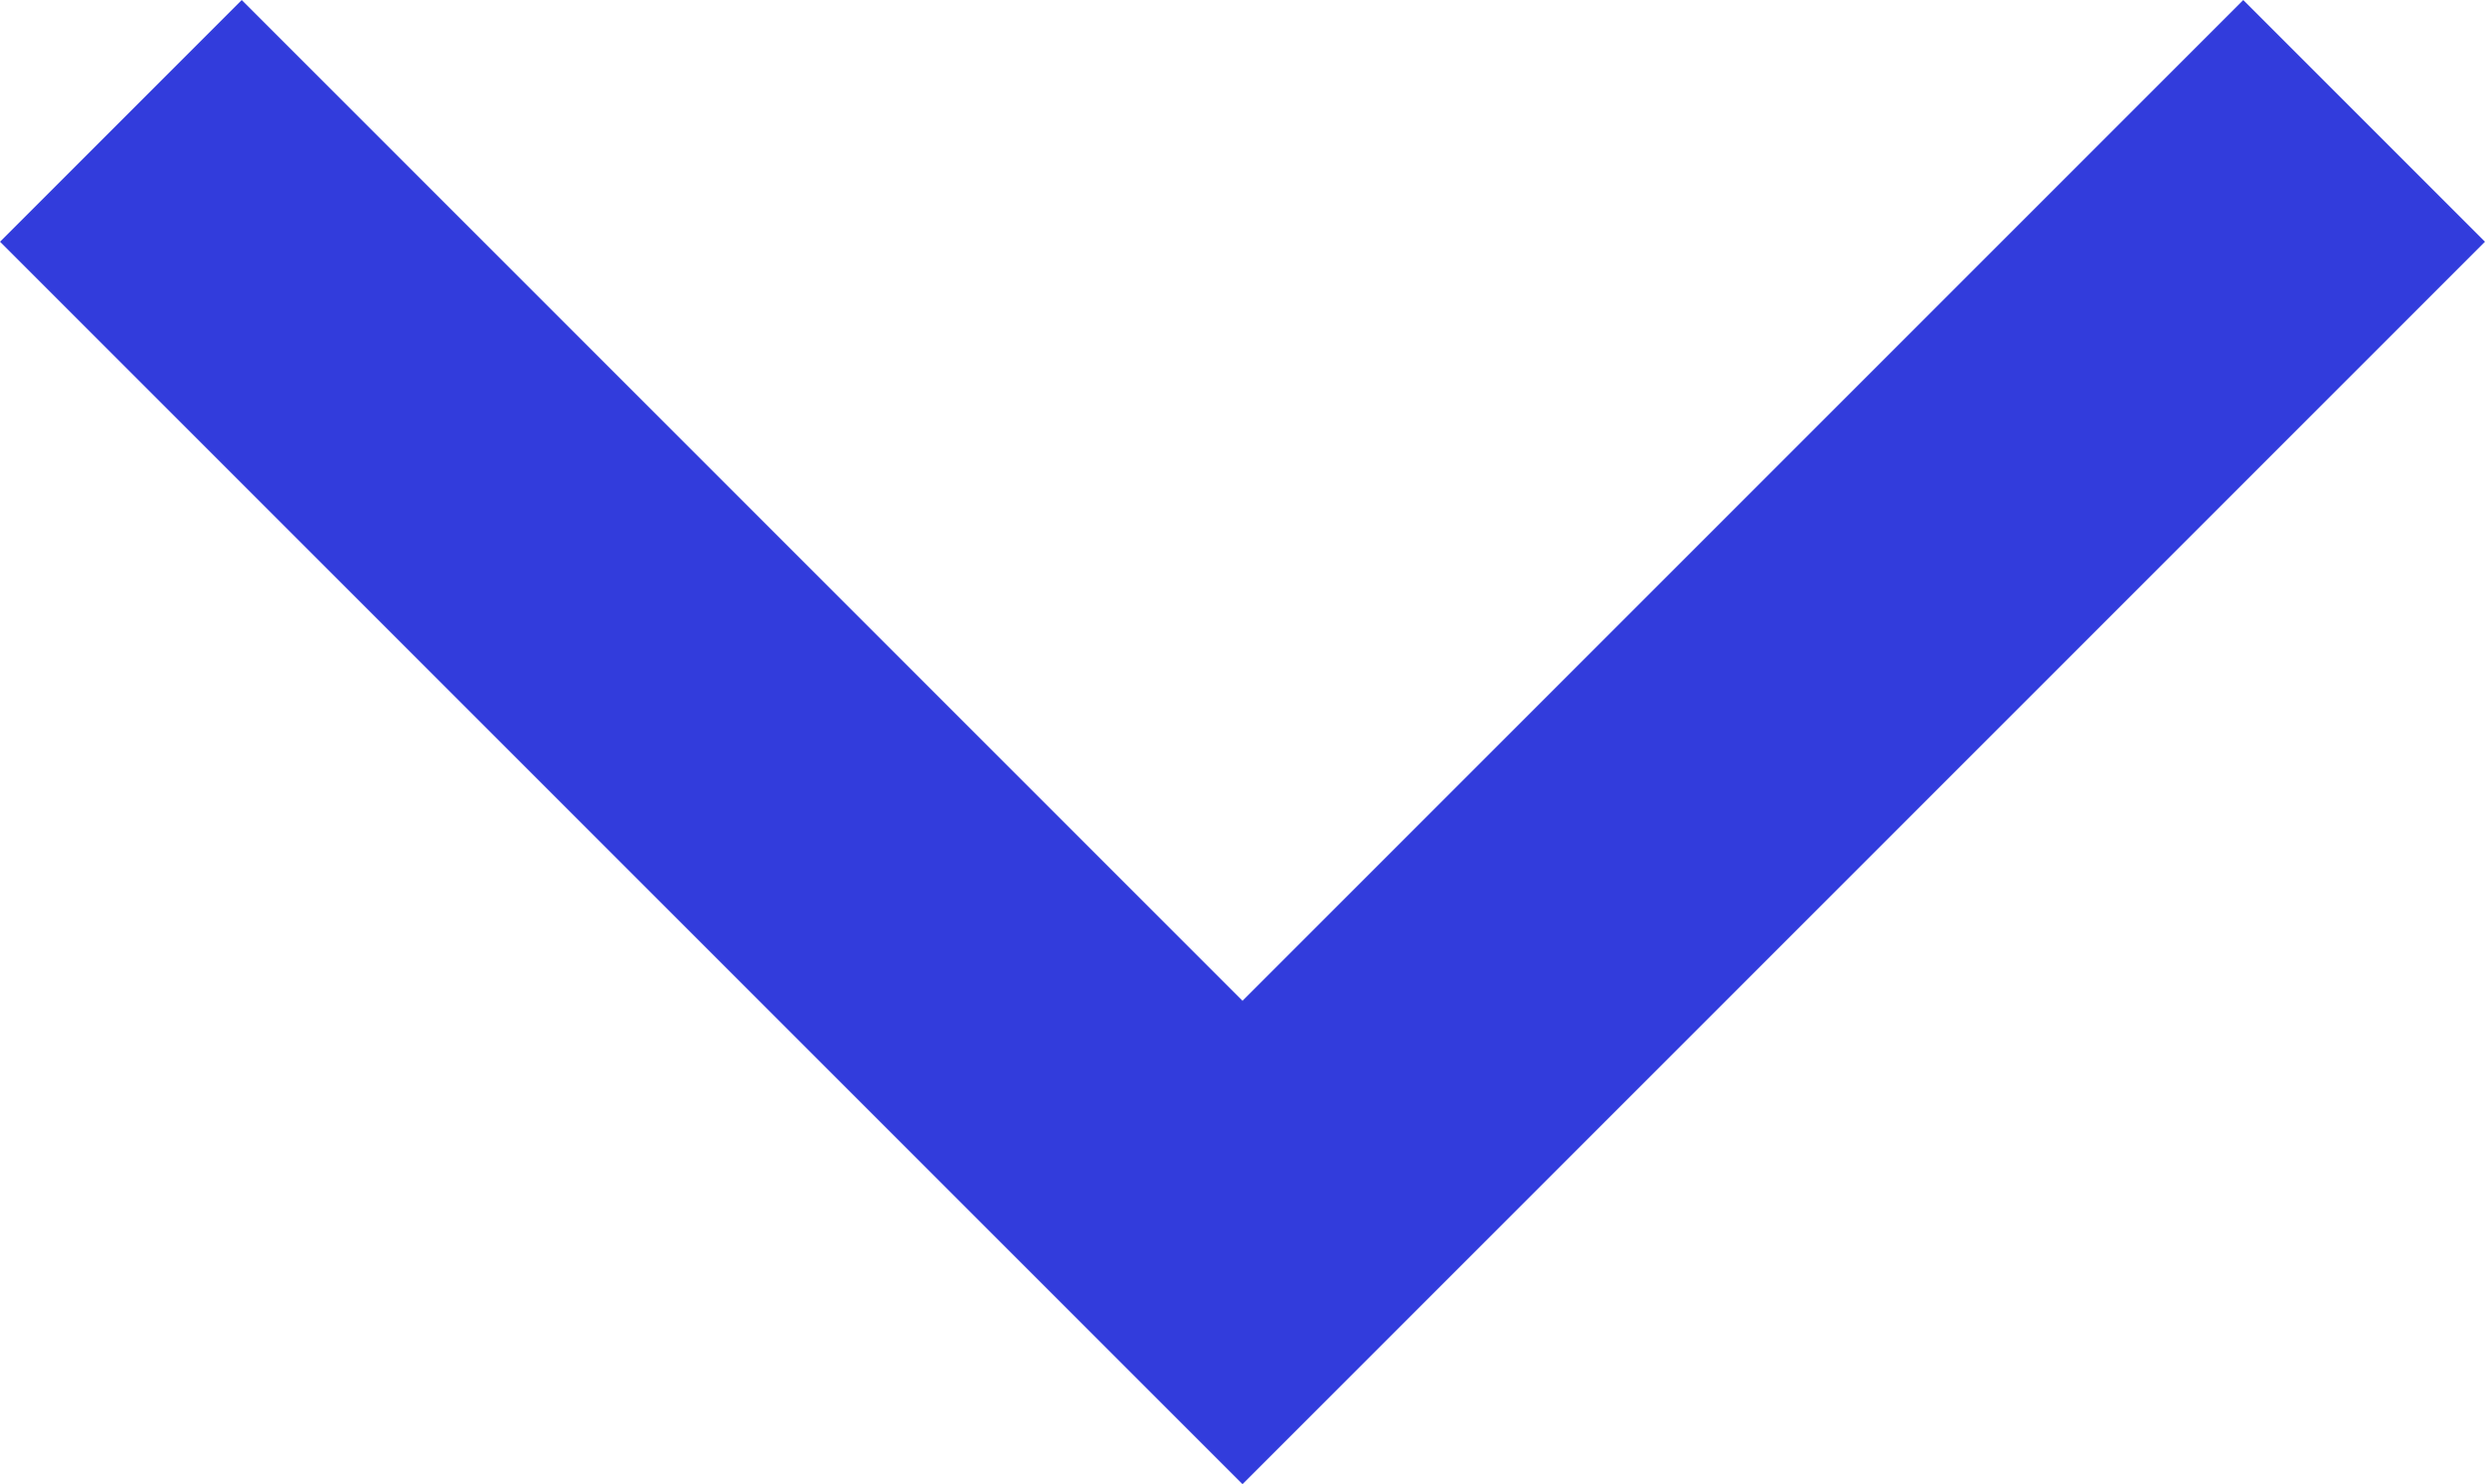 <svg xmlns="http://www.w3.org/2000/svg" width="21.81" height="13.026" viewBox="0 0 21.81 13.026"><path id="Path_88" data-name="Path 88" d="M9.844,0,0,9.844l9.844,9.844" transform="translate(1.061 10.905) rotate(-90)" fill="none" stroke="#323cdc" stroke-width="3"></path></svg>